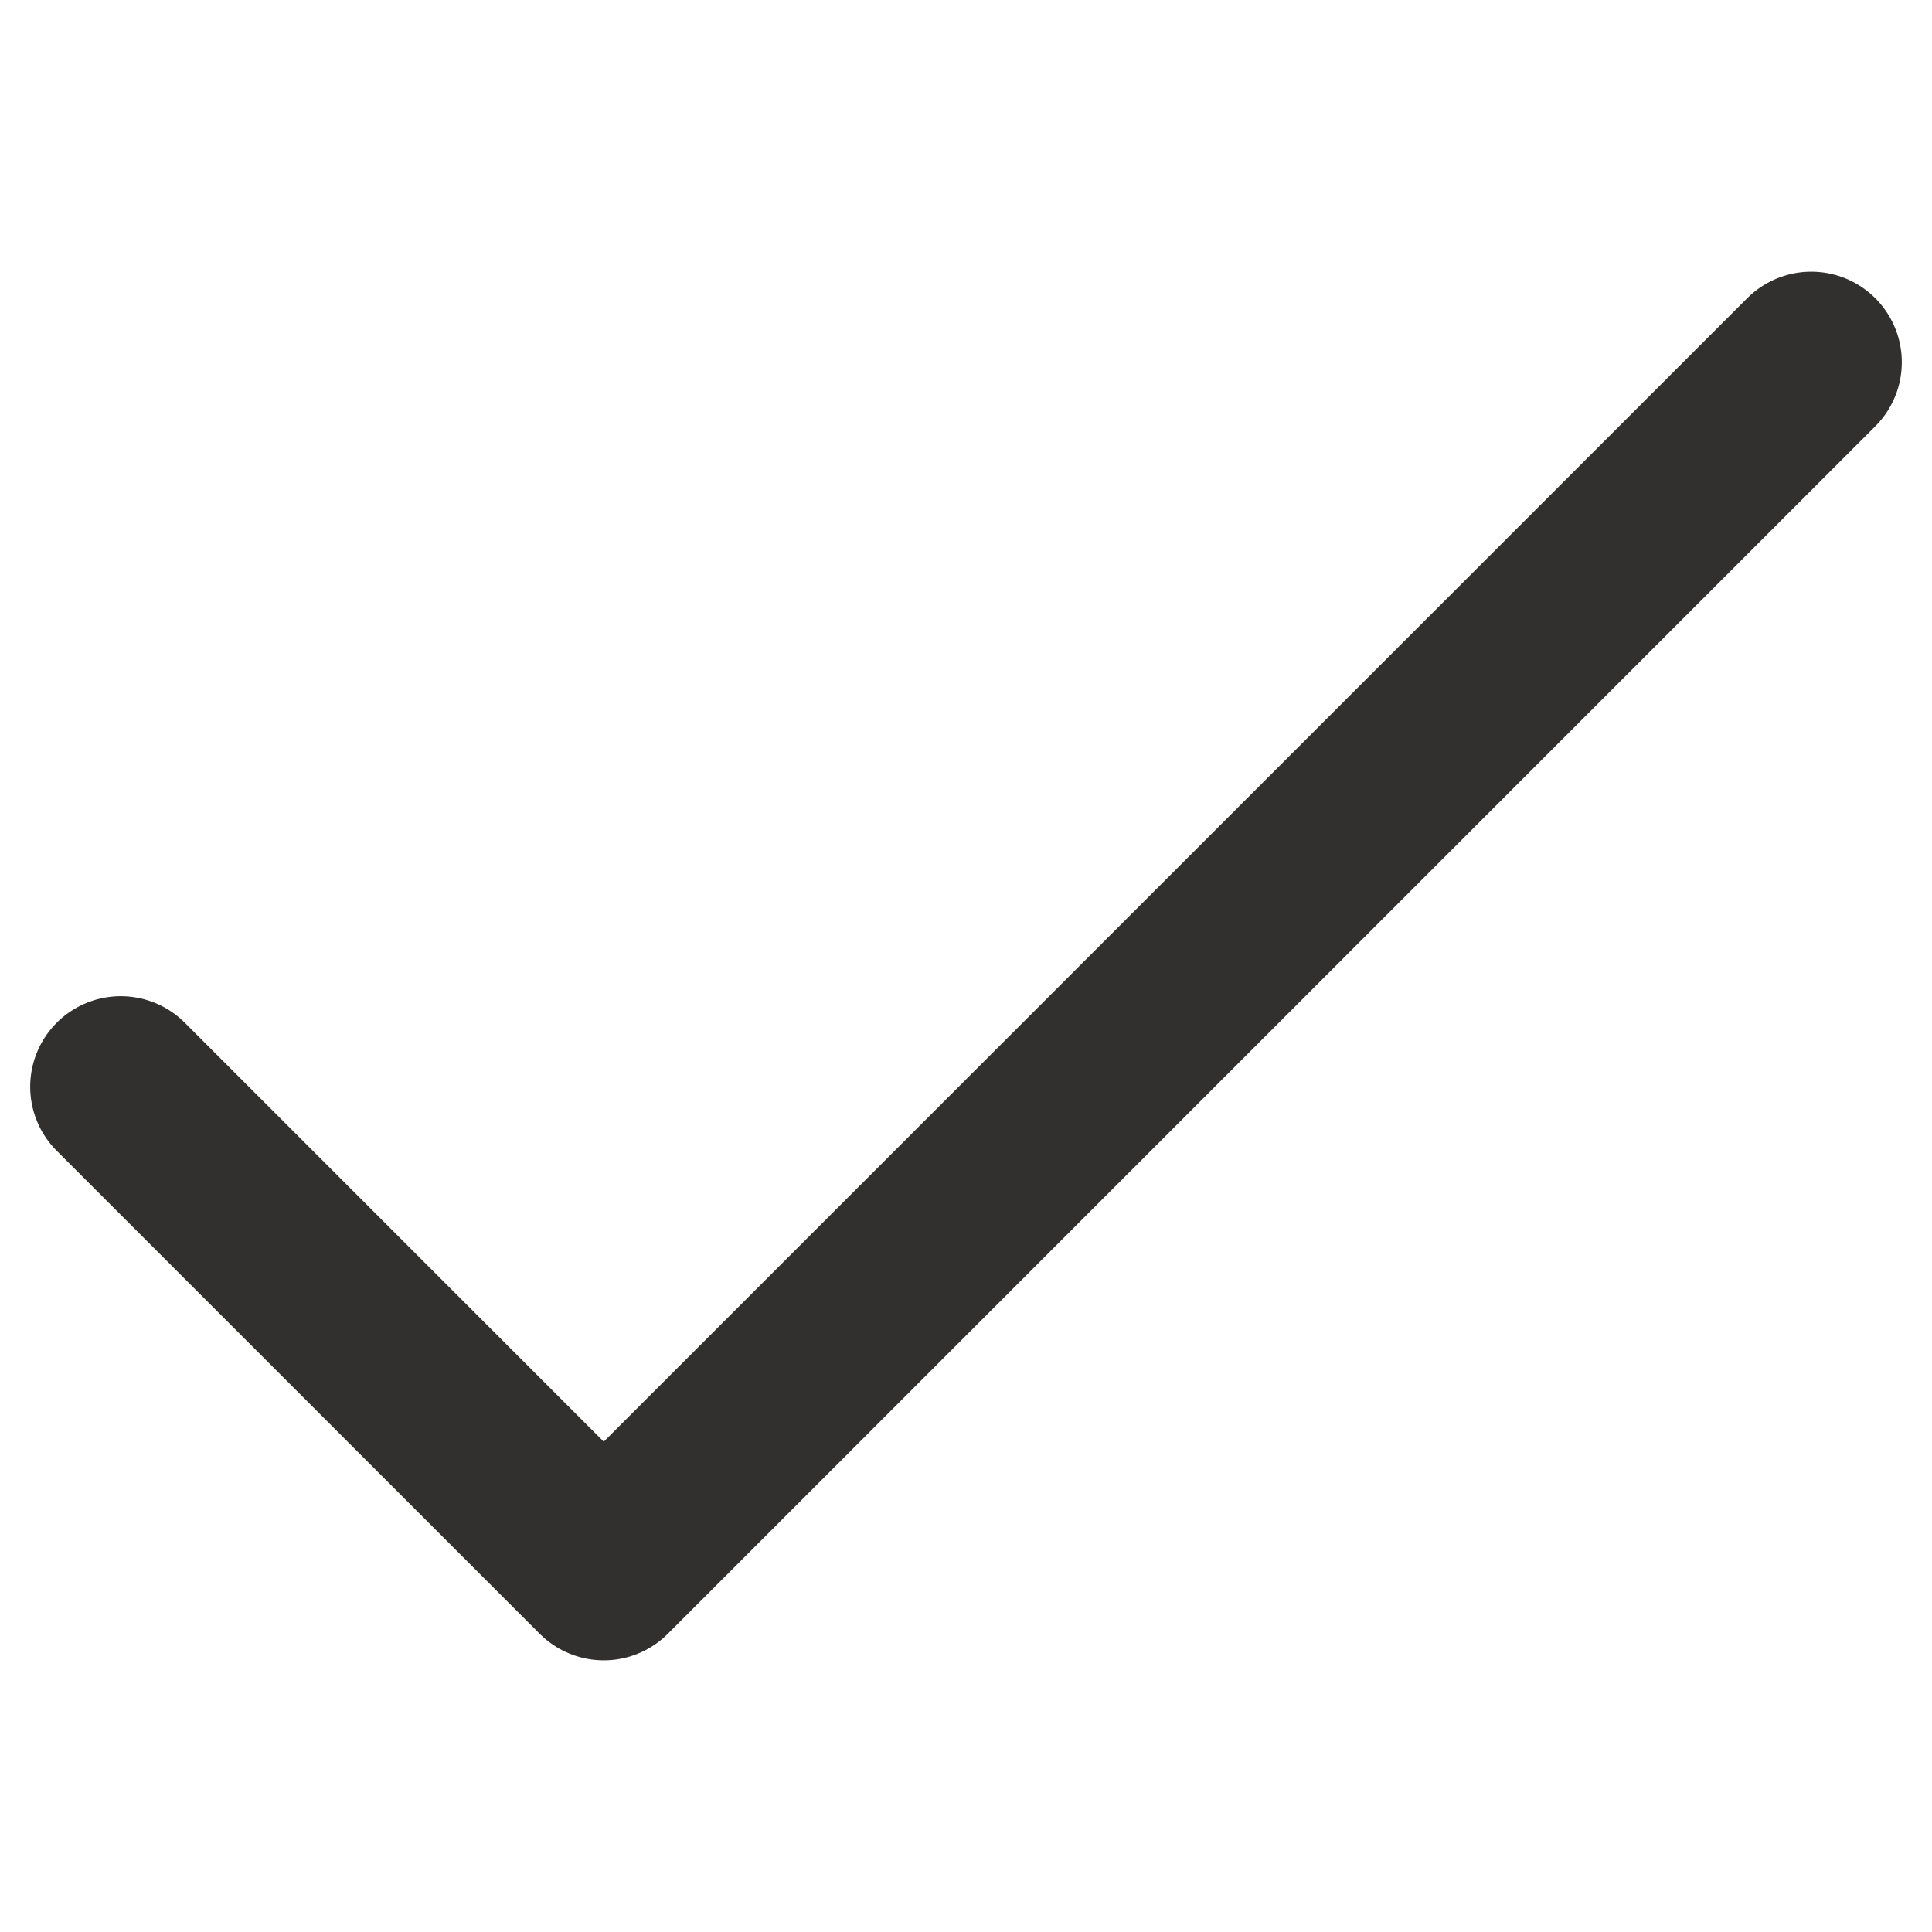 <svg width="16" height="16" viewBox="0 0 16 16" fill="none" xmlns="http://www.w3.org/2000/svg">
<path d="M1 9L5 13L15 3" stroke="#32302F" stroke-width="1.5" stroke-linecap="round" stroke-linejoin="round"/>
</svg>
